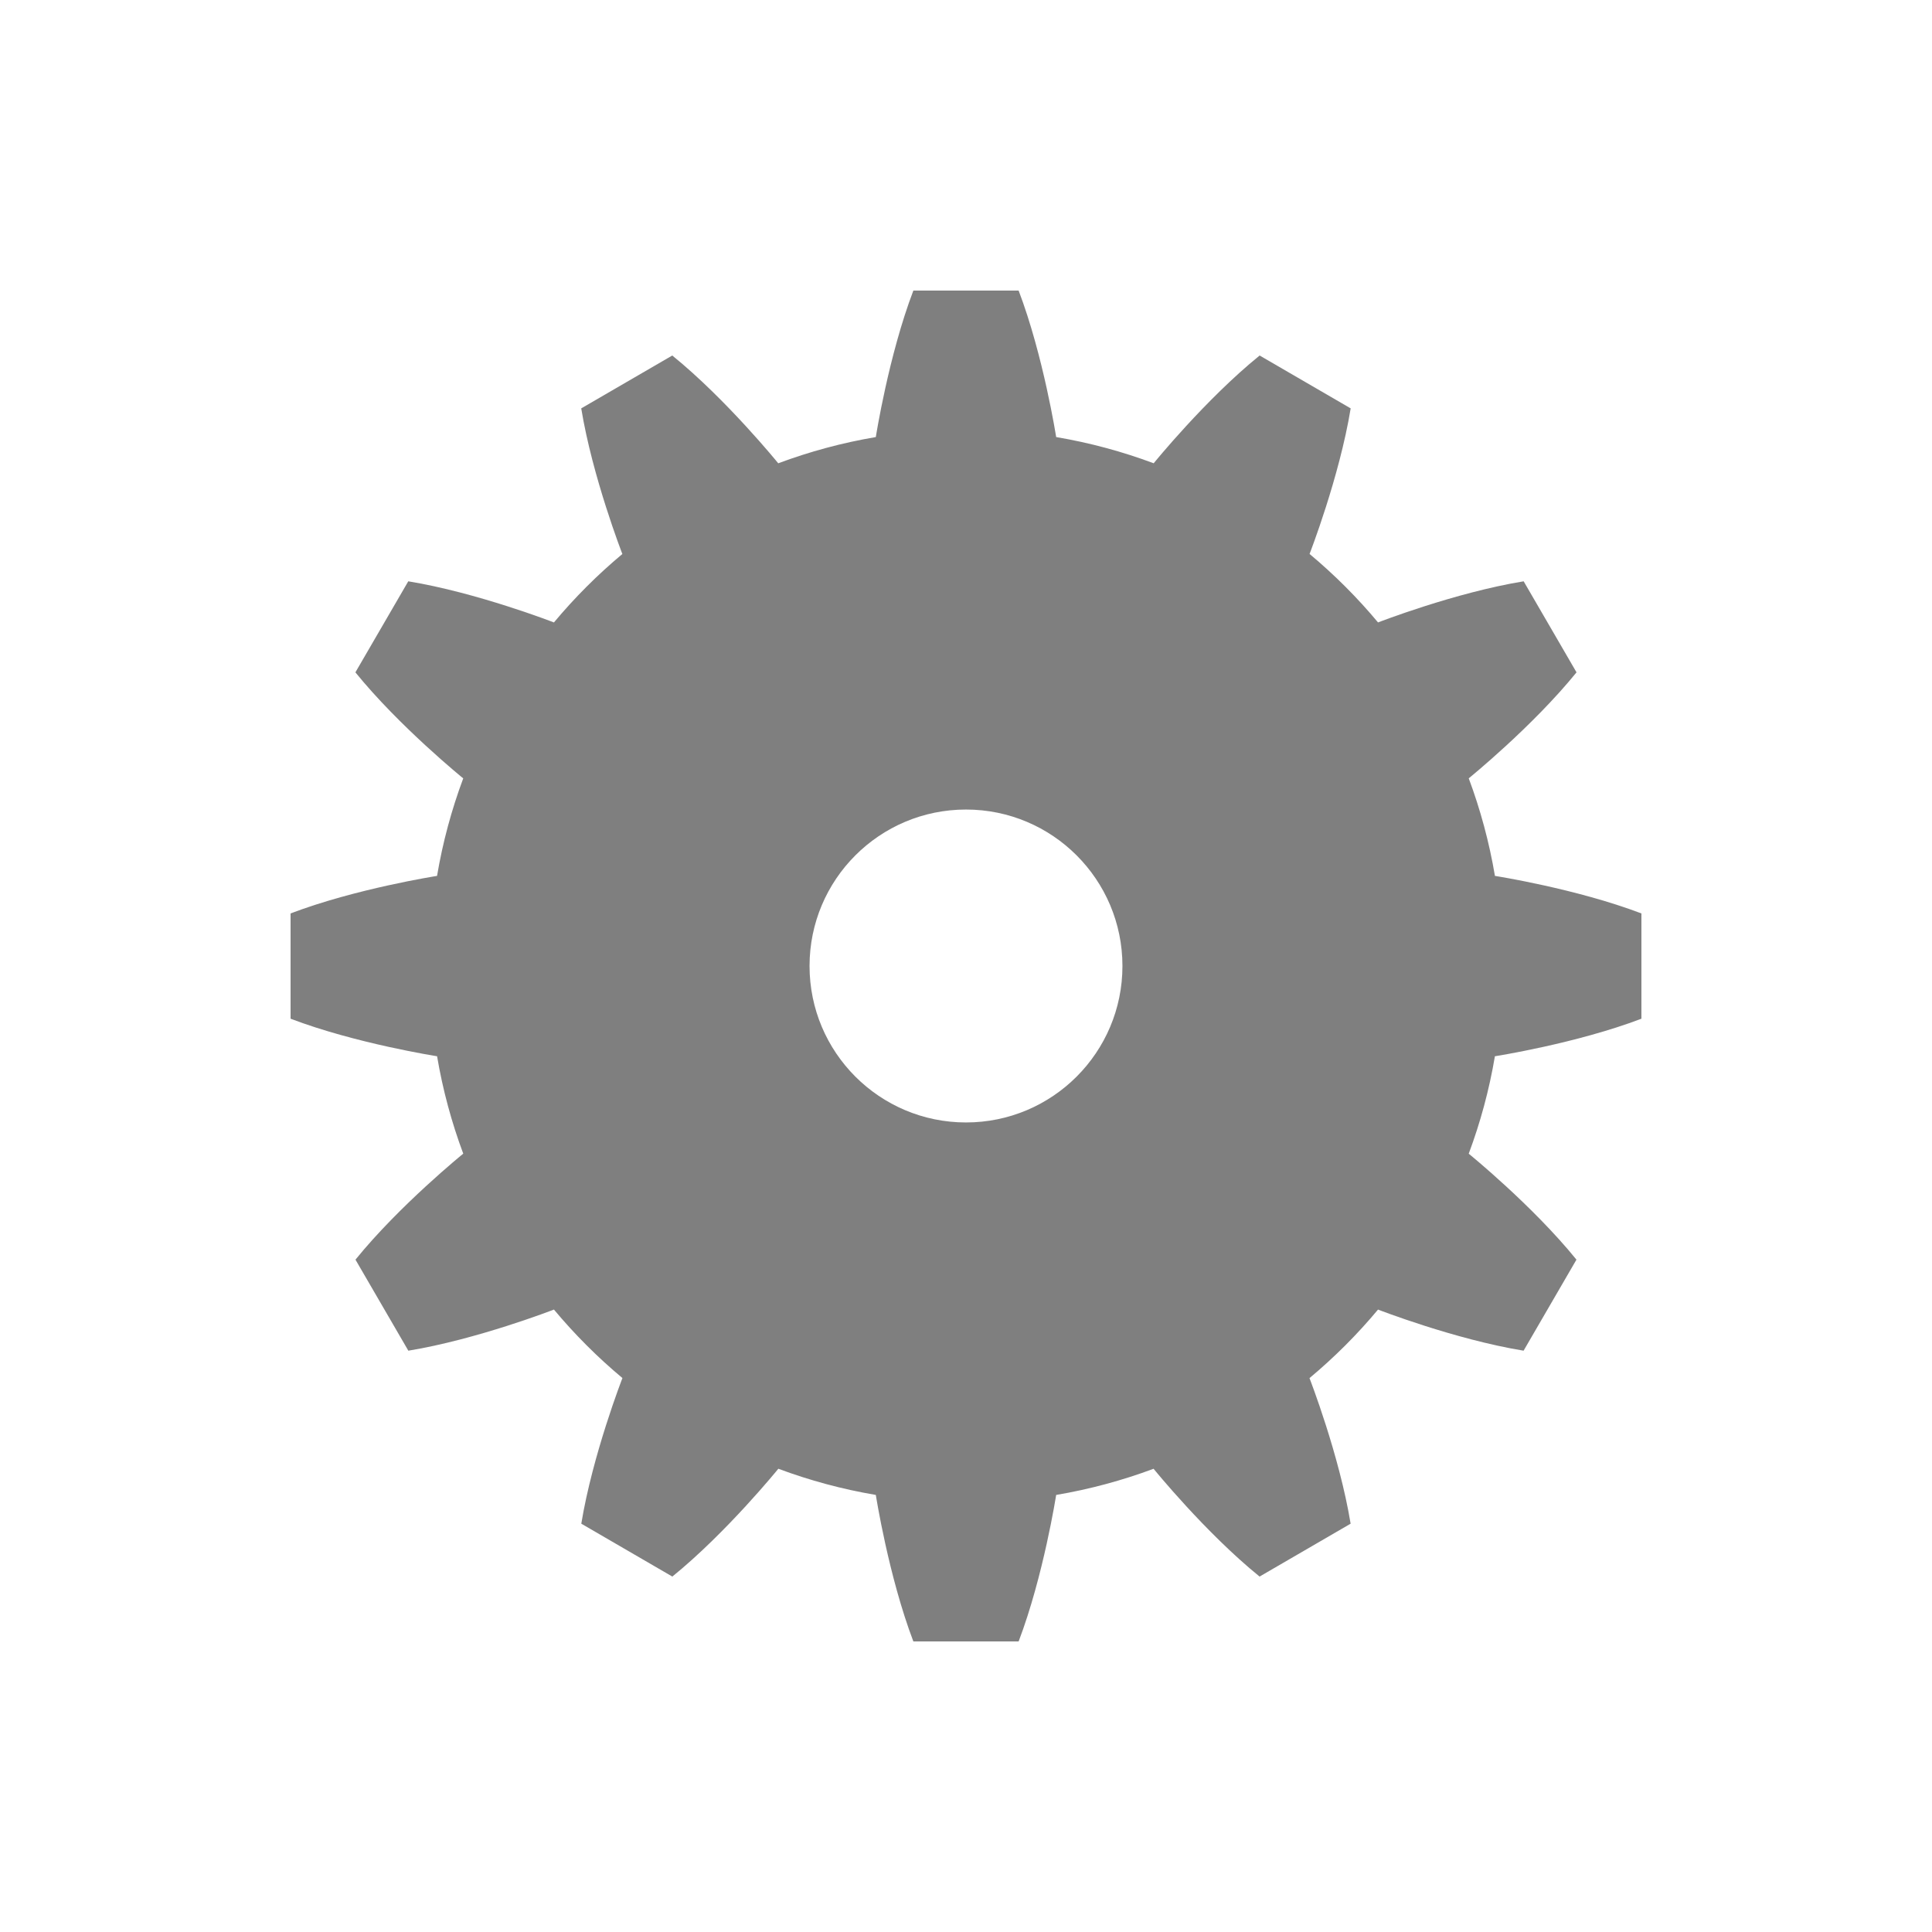 <?xml version="1.0" encoding="utf-8"?>
<!-- Generator: Adobe Illustrator 16.0.0, SVG Export Plug-In . SVG Version: 6.00 Build 0)  -->
<!DOCTYPE svg PUBLIC "-//W3C//DTD SVG 1.1//EN" "http://www.w3.org/Graphics/SVG/1.1/DTD/svg11.dtd">
<svg version="1.1" id="Layer_1" xmlns="http://www.w3.org/2000/svg" xmlns:xlink="http://www.w3.org/1999/xlink" x="0px" y="0px"
	 width="350px" height="350px" viewBox="0 0 350 350" enable-background="new 0 0 350 350" xml:space="preserve">
<path opacity="0.5" fill-rule="evenodd" clip-rule="evenodd" d="M203.341,174.999c0,15.654-12.689,28.344-28.342,28.344
	c-15.653,0-28.343-12.689-28.343-28.344s12.689-28.343,28.343-28.343C190.651,146.656,203.341,159.345,203.341,174.999z
	 M100.322,112.752c0,0-13.867-5.396-26.36-7.443l-9.578,16.493c7.972,9.835,19.531,19.204,19.531,19.204l0.005,0.003
	c-2.112,5.658-3.714,11.567-4.745,17.671l-0.002-0.002c0,0-14.702,2.296-26.533,6.799v19.073
	c11.831,4.503,26.533,6.799,26.533,6.799l0.007-0.001c1.031,6.096,2.632,11.995,4.742,17.646l0.005-0.002
	c0,0-11.561,9.37-19.53,19.206l9.577,16.493c12.494-2.048,26.359-7.444,26.359-7.444l0.015-0.012
	c3.758,4.503,7.915,8.661,12.419,12.42l-0.016,0.017c0,0-5.397,13.866-7.443,26.359l16.492,9.579
	c9.837-7.972,19.204-19.533,19.204-19.533v0.001c5.658,2.111,11.563,3.712,17.662,4.745l-0.002,0.003c0,0,2.296,14.7,6.8,26.534
	h19.072c4.502-11.834,6.798-26.534,6.798-26.534l-0.001-0.003c6.095-1.032,11.996-2.632,17.648-4.741l-0.001-0.005
	c0,0,9.369,11.562,19.204,19.533l16.494-9.579c-2.048-12.493-7.445-26.359-7.445-26.359l-0.009-0.012
	c4.505-3.756,8.663-7.915,12.421-12.419l0.006,0.005c0,0,13.867,5.397,26.361,7.444l9.577-16.493
	c-7.971-9.835-19.531-19.205-19.531-19.205l0.017,0.008c2.111-5.652,3.712-11.555,4.743-17.652l0.007,0.001
	c0,0,14.702-2.296,26.535-6.799v-19.073c-11.833-4.503-26.535-6.799-26.535-6.799l-0.002,0.002
	c-1.031-6.104-2.633-12.016-4.746-17.677l-0.008,0.004c0,0,11.562-9.369,19.532-19.205l-9.577-16.493
	c-12.493,2.047-26.361,7.443-26.361,7.443l-0.012,0.014c-3.757-4.503-7.912-8.658-12.414-12.415l0.008-0.009
	c0,0,5.398-13.868,7.443-26.361l-16.493-9.577c-9.835,7.971-19.202,19.532-19.202,19.532l0.004-0.012
	c-5.657-2.114-11.564-3.715-17.664-4.747l0.001-0.003c0,0-2.296-14.703-6.798-26.534h-19.072c-4.504,11.831-6.8,26.534-6.8,26.534
	l0.001,0.003c-6.104,1.034-12.014,2.637-17.675,4.75l0.002,0.009c0,0-9.367-11.562-19.203-19.532l-16.493,9.577
	c2.047,12.493,7.443,26.361,7.443,26.361l0.015,0.014c-4.501,3.758-8.655,7.914-12.411,12.414"/>
</svg>
